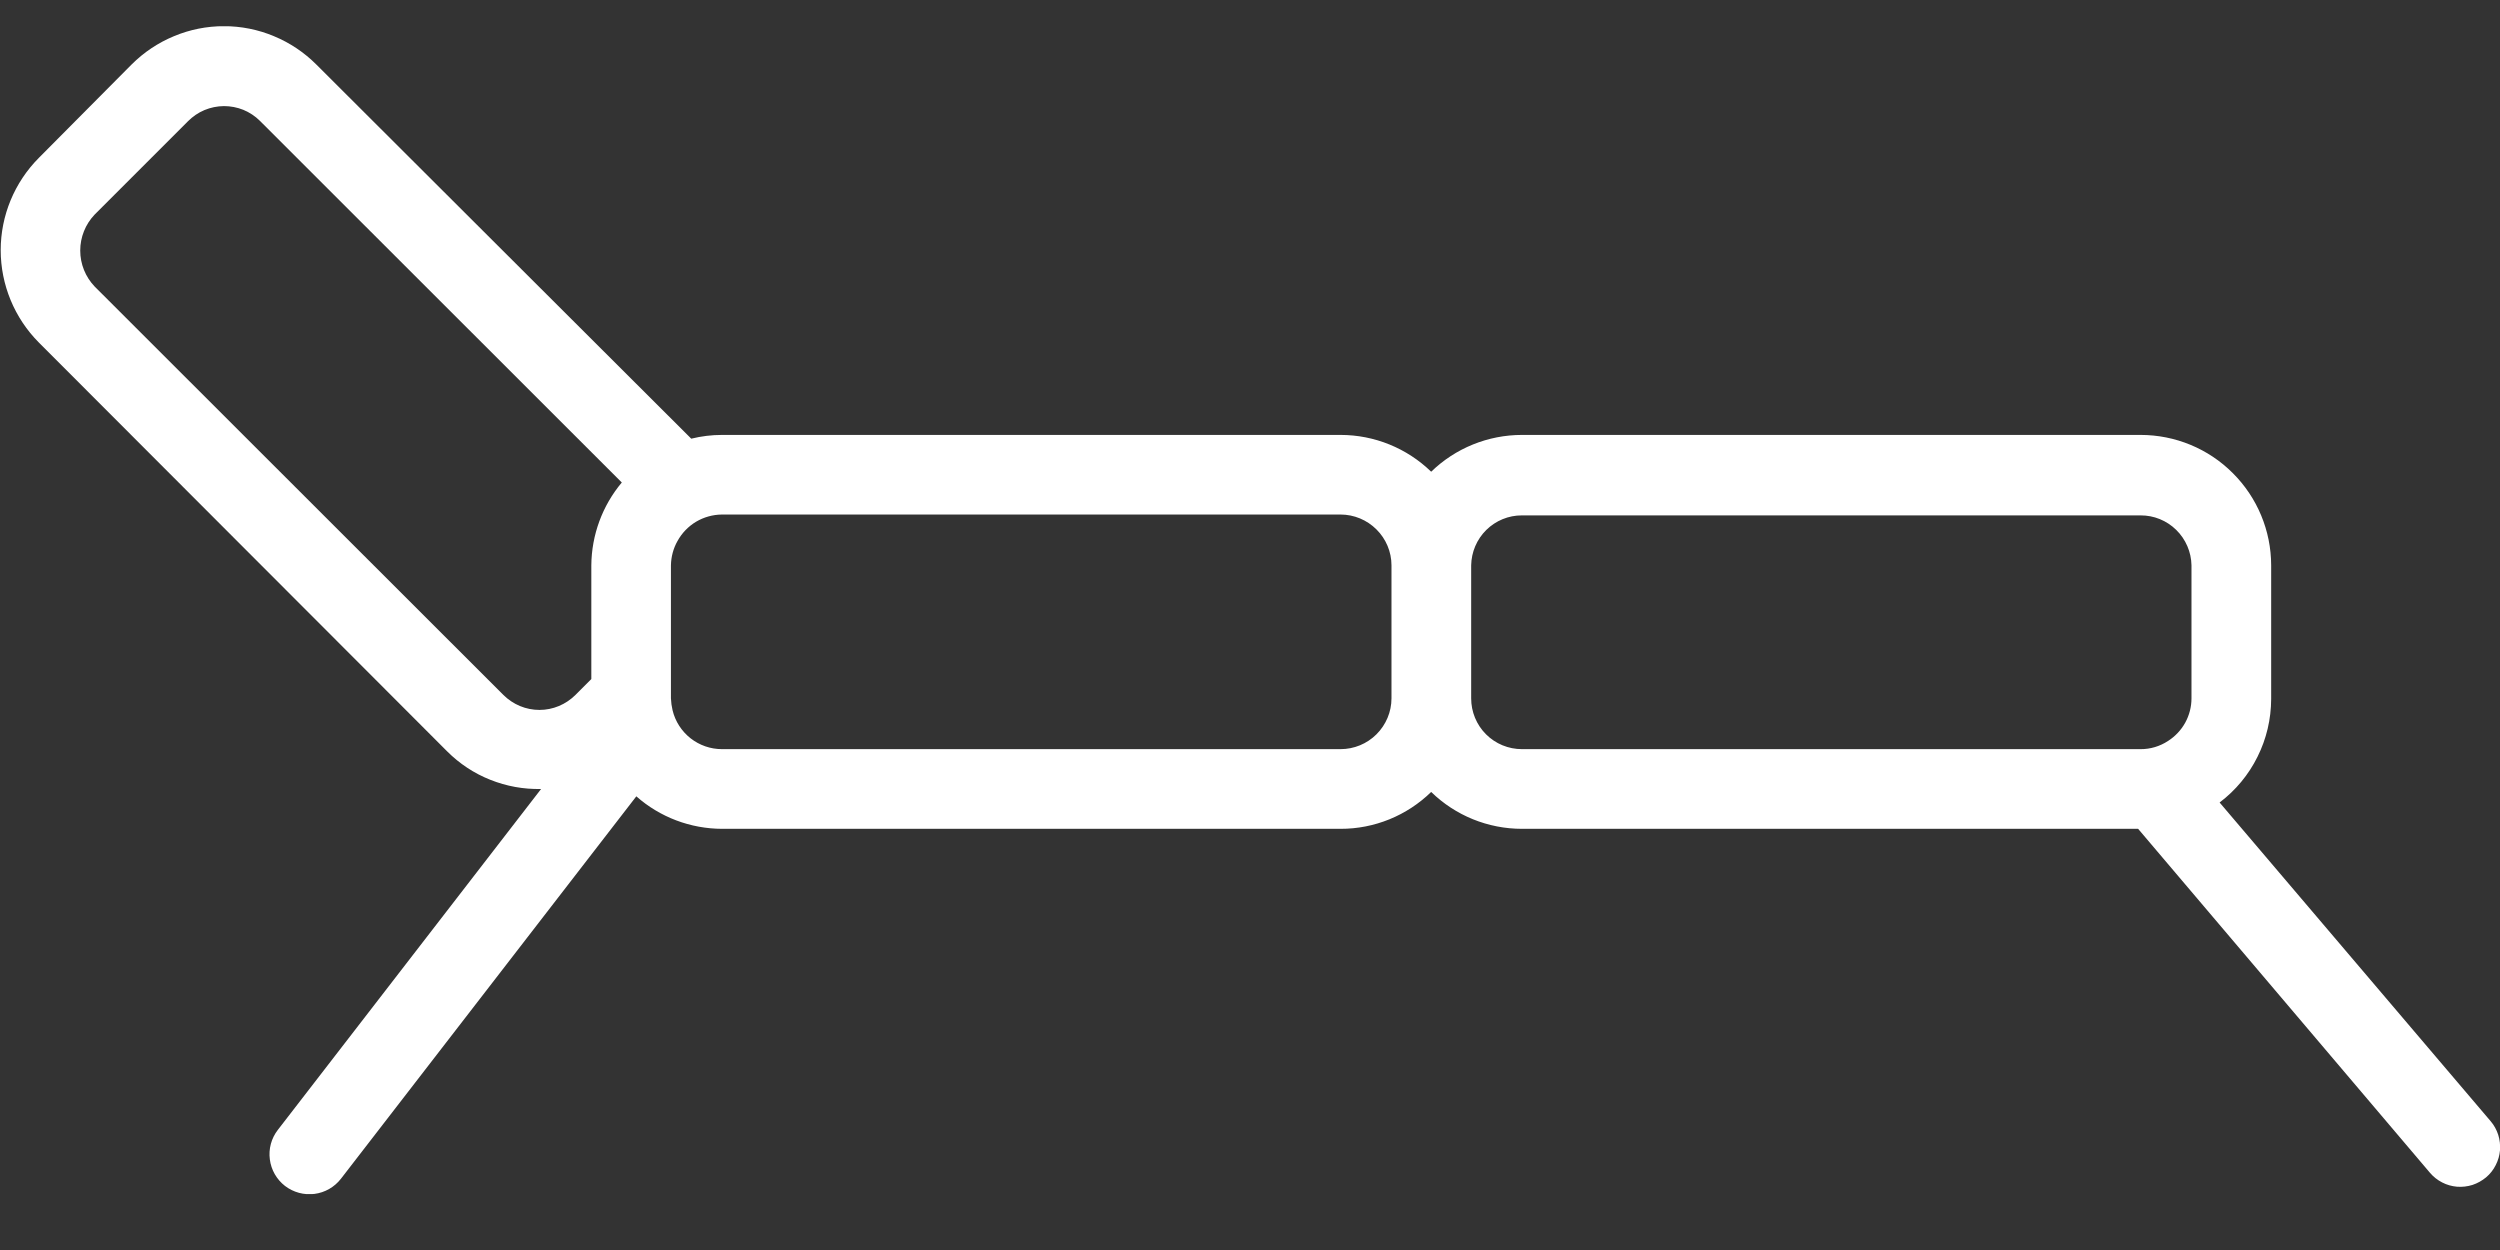 <svg width="32" height="16" viewBox="0 0 32 16" fill="none" xmlns="http://www.w3.org/2000/svg">
<rect x="0" y="0" width="32" height="16" fill="#333333" stroke="none"/>
<g clip-path="url(#clip0_101_1269)">
<path d="M1.685 0.825L0.497 2.021C0.185 2.335 0.009 2.759 0.009 3.202C0.009 3.645 0.185 4.07 0.497 4.384L5.723 9.617C5.881 9.775 6.068 9.899 6.275 9.981C6.482 10.064 6.703 10.104 6.926 10.099L3.556 14.463C3.473 14.57 3.436 14.706 3.454 14.841C3.471 14.975 3.541 15.097 3.648 15.18C3.755 15.262 3.891 15.299 4.025 15.282C4.159 15.265 4.281 15.195 4.364 15.088L8.145 10.193C8.448 10.461 8.839 10.608 9.243 10.609L17.159 10.609C17.592 10.61 18.009 10.44 18.319 10.137C18.63 10.44 19.047 10.609 19.481 10.609L27.368 10.609L31.103 15.011C31.146 15.062 31.199 15.104 31.259 15.135C31.318 15.166 31.383 15.184 31.45 15.19C31.517 15.195 31.584 15.187 31.648 15.167C31.711 15.146 31.77 15.113 31.822 15.07C31.873 15.027 31.915 14.974 31.945 14.914C31.976 14.854 31.994 14.79 32 14.723C32.005 14.656 31.997 14.589 31.977 14.525C31.956 14.461 31.924 14.402 31.88 14.351L28.411 10.272C28.616 10.117 28.782 9.917 28.896 9.687C29.011 9.457 29.07 9.204 29.071 8.947L29.071 7.236C29.07 6.793 28.894 6.369 28.58 6.056C28.267 5.742 27.842 5.567 27.399 5.567L19.481 5.567C19.047 5.567 18.63 5.736 18.319 6.038C18.008 5.736 17.592 5.567 17.159 5.567L9.241 5.567C9.109 5.567 8.977 5.583 8.848 5.615L4.048 0.825C3.893 0.67 3.709 0.547 3.506 0.463C3.303 0.378 3.086 0.335 2.867 0.335C2.647 0.335 2.43 0.378 2.227 0.463C2.024 0.547 1.84 0.67 1.685 0.825ZM19.481 6.597L27.399 6.597C27.57 6.596 27.734 6.663 27.856 6.783C27.978 6.903 28.048 7.066 28.051 7.236L28.051 8.939C28.051 9.048 28.023 9.155 27.971 9.25C27.918 9.346 27.842 9.426 27.75 9.485C27.646 9.553 27.524 9.59 27.399 9.589L19.481 9.589C19.308 9.589 19.143 9.521 19.021 9.399C18.899 9.277 18.831 9.112 18.831 8.939L18.831 7.236C18.834 7.066 18.903 6.903 19.025 6.783C19.146 6.664 19.31 6.596 19.481 6.597ZM17.811 8.939C17.811 9.112 17.741 9.277 17.619 9.399C17.497 9.521 17.331 9.589 17.159 9.589L9.241 9.589C9.095 9.589 8.954 9.54 8.839 9.45C8.725 9.36 8.643 9.234 8.609 9.092C8.597 9.042 8.59 8.991 8.588 8.939L8.588 7.236C8.59 7.127 8.618 7.02 8.672 6.925C8.728 6.823 8.81 6.738 8.91 6.678C9.01 6.619 9.124 6.587 9.241 6.586L17.159 6.586C17.331 6.586 17.497 6.655 17.619 6.777C17.741 6.898 17.811 7.064 17.811 7.236L17.811 8.939ZM3.327 1.547L7.959 6.176C7.71 6.473 7.572 6.848 7.569 7.236L7.569 8.692L7.365 8.896C7.304 8.956 7.233 9.004 7.154 9.037C7.075 9.07 6.99 9.087 6.905 9.087C6.819 9.087 6.734 9.07 6.655 9.037C6.576 9.004 6.505 8.956 6.444 8.896L1.211 3.667C1.093 3.543 1.027 3.379 1.027 3.207C1.027 3.036 1.093 2.871 1.211 2.747L2.406 1.552C2.467 1.491 2.538 1.442 2.617 1.409C2.696 1.376 2.78 1.359 2.866 1.358C2.951 1.358 3.036 1.374 3.115 1.406C3.194 1.439 3.266 1.486 3.327 1.547Z" fill="white"/>
</g>
<defs>
<clipPath id="clip0_101_1269">
<rect width="14.948" height="32" fill="white" transform="translate(0 15.284) rotate(-90)"/>
</clipPath>
</defs>
</svg>
